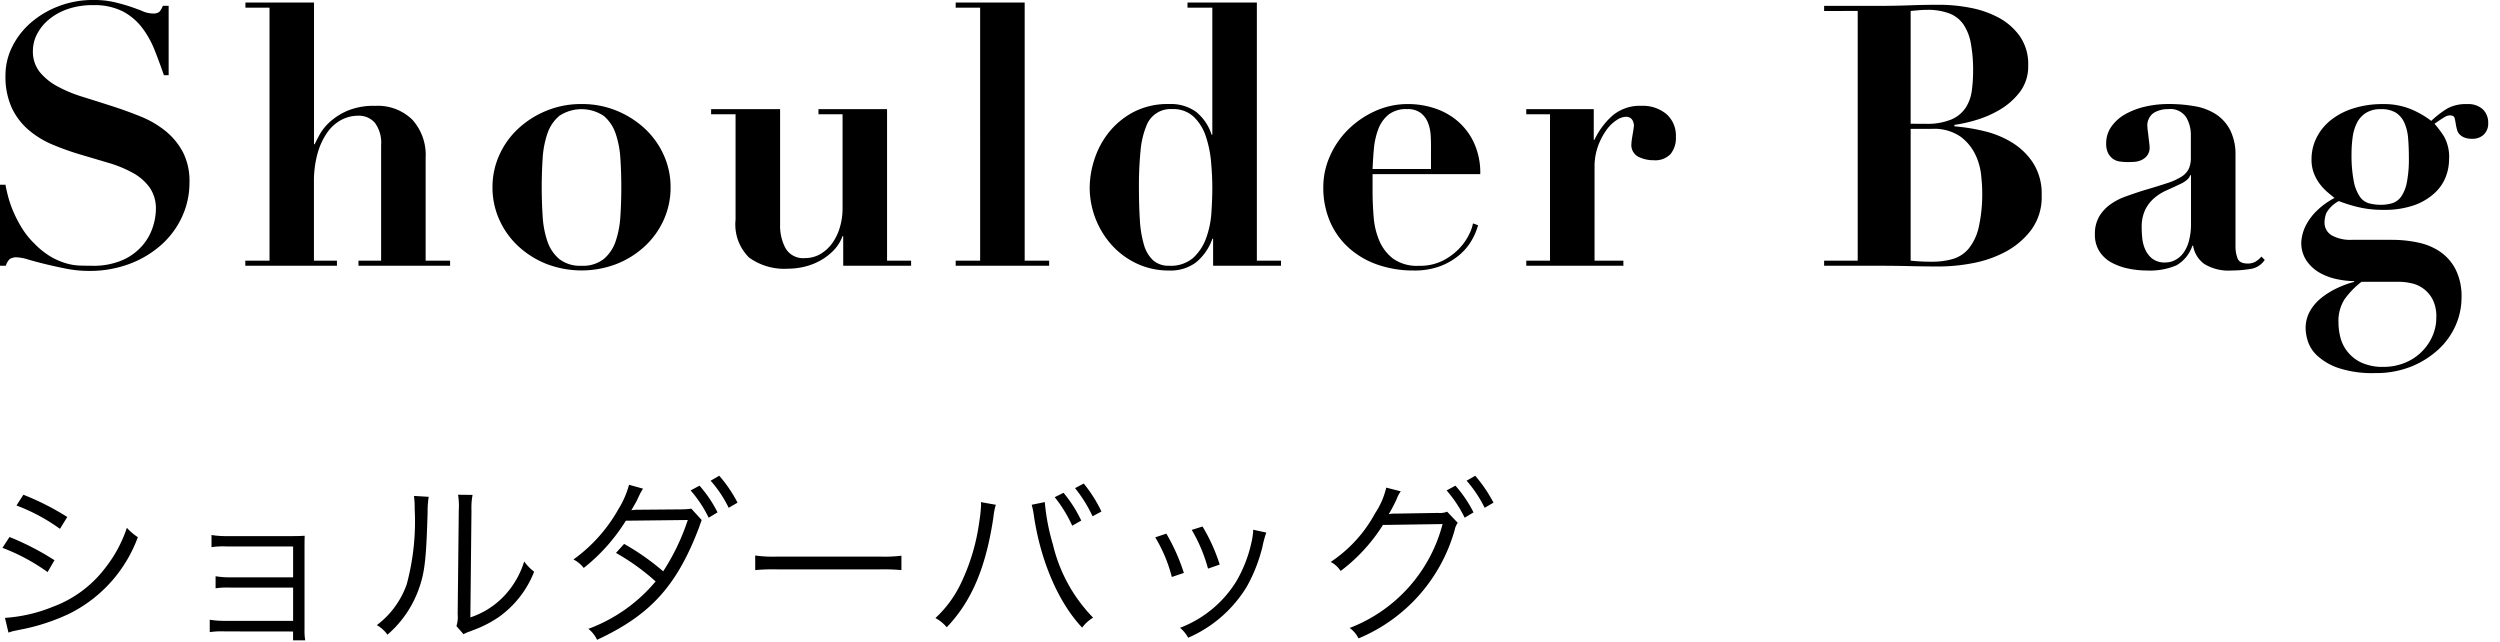 <svg xmlns="http://www.w3.org/2000/svg" width="226" height="58" viewBox="0 0 226 58">
  <g id="グループ_479" data-name="グループ 479" transform="translate(12043 7191)">
    <g id="グループ_397" data-name="グループ 397" transform="translate(2666.921 0.024)">
      <path id="パス_729" data-name="パス 729" d="M3.568,2.672A16.825,16.825,0,0,1,7.5,4.784L8.16,3.712A23.659,23.659,0,0,0,4.192,1.7ZM2.3,6.5a17.765,17.765,0,0,1,4.08,2.192l.624-1.072a24.407,24.407,0,0,0-4.064-2.1Zm.544,7.664a3.756,3.756,0,0,1,.624-.176c.32-.064.608-.128.864-.176a18.276,18.276,0,0,0,4.048-1.376,12.542,12.542,0,0,0,6.16-6.9,4.824,4.824,0,0,1-.992-.848,11.914,11.914,0,0,1-1.92,3.584,10.538,10.538,0,0,1-4.8,3.568,13.837,13.837,0,0,1-4.3.992Zm25.728-.1v.8h1.1a5.047,5.047,0,0,1-.064-.992V6.64c0-.56,0-.816.016-1.232-.288.016-.576.032-1.088.032H22.592a7.962,7.962,0,0,1-1.392-.1v1.1a7.238,7.238,0,0,1,1.392-.064h5.984V9.168H22.96a7.962,7.962,0,0,1-1.392-.1V10.16a7.044,7.044,0,0,1,1.376-.064h5.632V13.1H22.432a8.219,8.219,0,0,1-1.392-.1v1.12a7.144,7.144,0,0,1,1.392-.064ZM39.5,1.808a7.117,7.117,0,0,1,.064,1.136,21.828,21.828,0,0,1-.72,6.864,7.915,7.915,0,0,1-2.7,3.68,2.956,2.956,0,0,1,.96.864A9.781,9.781,0,0,0,39.872,10.4c.608-1.616.736-2.8.864-7.136a7.971,7.971,0,0,1,.1-1.376ZM43.488,1.7a6.42,6.42,0,0,1,.064,1.424l-.1,9.36a2.7,2.7,0,0,1-.112,1.088l.64.736a2.665,2.665,0,0,1,.368-.176c.224-.08.224-.08.512-.192a10.547,10.547,0,0,0,2.288-1.168,9.091,9.091,0,0,0,3.216-4.112,4.474,4.474,0,0,1-.9-.928,7.912,7.912,0,0,1-1.888,3.2,7.4,7.4,0,0,1-2.976,1.856l.1-9.664a6.2,6.2,0,0,1,.1-1.408ZM58.944.8A8.244,8.244,0,0,1,58,2.976a14.091,14.091,0,0,1-4.08,4.576,2.735,2.735,0,0,1,.928.768,16.553,16.553,0,0,0,3.808-4.272l5.6-.064a20.072,20.072,0,0,1-2.224,4.64A22.117,22.117,0,0,0,58.5,6.144l-.736.816a20.372,20.372,0,0,1,3.584,2.576,14.454,14.454,0,0,1-6.08,4.288,2.7,2.7,0,0,1,.784.992c4.816-2.24,7.2-4.848,9.216-10.144l.08-.24.08-.224a1.491,1.491,0,0,0,.08-.224L64.576,2.96a7.859,7.859,0,0,1-.976.064l-3.856.032a3.528,3.528,0,0,0-.592.048c.16-.272.336-.576.5-.88.176-.384.288-.608.32-.672a4.359,4.359,0,0,1,.24-.4Zm5.568.512a11.168,11.168,0,0,1,1.632,2.464l.8-.48A11.079,11.079,0,0,0,65.312.88ZM66.32.432A10.7,10.7,0,0,1,67.952,2.88l.8-.464A12.3,12.3,0,0,0,67.1-.016Zm4.032,8.08a17.479,17.479,0,0,1,1.984-.064h9.28a18.3,18.3,0,0,1,1.952.064v-1.3a12.619,12.619,0,0,1-1.936.08h-9.3a11.318,11.318,0,0,1-1.984-.1Zm20.4-6.144a1.768,1.768,0,0,1,.016.256,12.692,12.692,0,0,1-.16,1.5A18.529,18.529,0,0,1,88.96,9.68a10.285,10.285,0,0,1-2.32,3.168,3.5,3.5,0,0,1,1.024.832c2.256-2.352,3.552-5.424,4.224-9.984A5.809,5.809,0,0,1,92.1,2.608Zm4.592.24a6.955,6.955,0,0,1,.208,1.056c.624,4.1,2.224,7.792,4.352,10.048a3.46,3.46,0,0,1,.992-.9,14.121,14.121,0,0,1-3.632-6.608,19.335,19.335,0,0,1-.736-3.84Zm2.08-.688A12.069,12.069,0,0,1,99.008,4.5l.816-.464a11.854,11.854,0,0,0-1.6-2.512Zm1.84-.816a12.539,12.539,0,0,1,1.584,2.544l.8-.432a12.263,12.263,0,0,0-1.6-2.528Zm7.248,4.448a13.2,13.2,0,0,1,1.5,3.584l1.088-.368a17.57,17.57,0,0,0-1.584-3.552Zm3.3-.672a14.037,14.037,0,0,1,1.472,3.5l1.056-.368a16.045,16.045,0,0,0-1.552-3.44Zm5.552-.016v.16a6.725,6.725,0,0,1-.176,1.088,12.072,12.072,0,0,1-1.36,3.44,10.27,10.27,0,0,1-5.072,4.176,3.237,3.237,0,0,1,.736.9,11.6,11.6,0,0,0,5.3-4.624,14.405,14.405,0,0,0,1.408-3.584,9.442,9.442,0,0,1,.352-1.3Zm12.032-3.808a7.08,7.08,0,0,1-1.008,2.32,12.274,12.274,0,0,1-4.016,4.4,2.344,2.344,0,0,1,.9.816,15.49,15.49,0,0,0,3.824-4.16l5.392-.08a13.764,13.764,0,0,1-8.4,9.392,2.53,2.53,0,0,1,.8.944,15,15,0,0,0,8.7-9.824,1.536,1.536,0,0,1,.272-.624l-.96-1.008a1.763,1.763,0,0,1-.832.112l-3.872.064a2.284,2.284,0,0,0-.576.048,12.453,12.453,0,0,0,.736-1.408,2.774,2.774,0,0,1,.352-.656Zm5.456.256a11.168,11.168,0,0,1,1.632,2.464l.8-.48A11.079,11.079,0,0,0,133.648.88Zm1.808-.88a11.246,11.246,0,0,1,1.632,2.448l.8-.464A13.034,13.034,0,0,0,135.44-.016Z" transform="translate(-14712 -7148)"/>
      <path id="パス_728" data-name="パス 728" d="M2.079,24.674V32h.528a1.32,1.32,0,0,1,.363-.611,1.124,1.124,0,0,1,.66-.149,4.007,4.007,0,0,1,1.007.2q.676.2,1.551.413t1.881.413a10.49,10.49,0,0,0,2.03.2,10.232,10.232,0,0,0,3.713-.644,9.138,9.138,0,0,0,2.871-1.733,7.679,7.679,0,0,0,1.864-2.541,7.331,7.331,0,0,0,.66-3.069A5.739,5.739,0,0,0,18.6,21.7a6.253,6.253,0,0,0-1.6-1.914,8.931,8.931,0,0,0-2.26-1.3q-1.271-.512-2.607-.94t-2.607-.825a12.25,12.25,0,0,1-2.261-.941,5.291,5.291,0,0,1-1.6-1.3,2.956,2.956,0,0,1-.611-1.914,3.286,3.286,0,0,1,.363-1.485,4.239,4.239,0,0,1,1.056-1.32,5.392,5.392,0,0,1,1.7-.957,6.843,6.843,0,0,1,2.326-.363A5.664,5.664,0,0,1,13.167,9a5.29,5.29,0,0,1,1.749,1.469A8.478,8.478,0,0,1,16.055,12.5q.445,1.122.841,2.277h.429V8.5H16.8a1.765,1.765,0,0,1-.314.545.892.892,0,0,1-.61.149A2.309,2.309,0,0,1,15,9q-.479-.2-1.106-.412t-1.452-.413a8.256,8.256,0,0,0-1.914-.2,8.625,8.625,0,0,0-3.185.577,8.344,8.344,0,0,0-2.524,1.518,6.946,6.946,0,0,0-1.65,2.162,5.741,5.741,0,0,0-.594,2.541,6.774,6.774,0,0,0,.577,2.97,6.023,6.023,0,0,0,1.535,2,8.345,8.345,0,0,0,2.178,1.32,24.2,24.2,0,0,0,2.508.891q1.287.38,2.508.743a10.973,10.973,0,0,1,2.178.891,4.629,4.629,0,0,1,1.535,1.32,3.329,3.329,0,0,1,.578,2.013,5.408,5.408,0,0,1-.264,1.535A4.873,4.873,0,0,1,15,30.119a5.09,5.09,0,0,1-1.766,1.337A6.582,6.582,0,0,1,10.362,32q-.5,0-1.073-.017a5.035,5.035,0,0,1-1.221-.2,6.32,6.32,0,0,1-1.353-.577,6.85,6.85,0,0,1-1.469-1.155,7.2,7.2,0,0,1-1.171-1.435A11.193,11.193,0,0,1,3.283,27.1a9.938,9.938,0,0,1-.478-1.386q-.165-.644-.231-1.04Zm22.176,6.864V32h8.283v-.462H30.459V24.476a9.4,9.4,0,0,1,.33-2.64,6.214,6.214,0,0,1,.875-1.881,3.65,3.65,0,0,1,1.271-1.139,3.234,3.234,0,0,1,1.518-.379,1.911,1.911,0,0,1,1.518.643,3.043,3.043,0,0,1,.561,2.03V31.538H34.485V32h8.283v-.462H40.557V22.232a4.748,4.748,0,0,0-1.2-3.432,4.469,4.469,0,0,0-3.382-1.254,6.119,6.119,0,0,0-2.458.429,5.783,5.783,0,0,0-1.6,1.007,4.574,4.574,0,0,0-.94,1.155q-.313.578-.445.874h-.066V8.207h-6.2v.462h2.178V31.538ZM54.648,32a3.035,3.035,0,0,1-2.013-.611,3.588,3.588,0,0,1-1.072-1.6,8.554,8.554,0,0,1-.429-2.277q-.083-1.287-.083-2.607t.083-2.59a8.511,8.511,0,0,1,.429-2.26,3.588,3.588,0,0,1,1.072-1.6,3.624,3.624,0,0,1,4.026,0,3.588,3.588,0,0,1,1.072,1.6,8.511,8.511,0,0,1,.429,2.26q.083,1.271.083,2.59t-.083,2.607a8.554,8.554,0,0,1-.429,2.277,3.588,3.588,0,0,1-1.072,1.6A3.035,3.035,0,0,1,54.648,32Zm0-14.619a8.213,8.213,0,0,0-3.184.611,8.41,8.41,0,0,0-2.558,1.633,7.363,7.363,0,0,0-1.7,2.392A7.013,7.013,0,0,0,46.6,24.9a7.091,7.091,0,0,0,.61,2.921,7.363,7.363,0,0,0,1.7,2.392,8.165,8.165,0,0,0,2.558,1.617,8.833,8.833,0,0,0,6.369,0,8.165,8.165,0,0,0,2.557-1.617,7.363,7.363,0,0,0,1.7-2.392A7.091,7.091,0,0,0,62.7,24.9a7.013,7.013,0,0,0-.61-2.887,7.363,7.363,0,0,0-1.7-2.392,8.41,8.41,0,0,0-2.557-1.633A8.213,8.213,0,0,0,54.648,17.381Zm11.715.462v.462h2.211v9.537a4.2,4.2,0,0,0,1.221,3.416,5.425,5.425,0,0,0,3.531,1.007,6.373,6.373,0,0,0,1.485-.181,5.565,5.565,0,0,0,1.436-.561,5.234,5.234,0,0,0,1.2-.924,3.542,3.542,0,0,0,.792-1.271h.066V32h6.138v-.462H82.269V17.843h-6.2v.462h2.178v8.514A5.939,5.939,0,0,1,78,28.535a4.707,4.707,0,0,1-.693,1.436,3.474,3.474,0,0,1-1.072.973,2.716,2.716,0,0,1-1.386.363,1.837,1.837,0,0,1-1.749-.874,4.26,4.26,0,0,1-.5-2.128V17.843Zm22.11-9.636v.462h2.211V31.538H88.473V32h8.448v-.462H94.71V8.207Zm23.2,16.731q0,1.023-.083,2.26a8.212,8.212,0,0,1-.479,2.31,4.465,4.465,0,0,1-1.172,1.782,3.084,3.084,0,0,1-2.161.709,2.1,2.1,0,0,1-1.468-.5,3.075,3.075,0,0,1-.825-1.419,9.9,9.9,0,0,1-.363-2.228q-.083-1.3-.083-2.92a31.809,31.809,0,0,1,.148-3.349,7.59,7.59,0,0,1,.512-2.194,2.328,2.328,0,0,1,2.343-1.551,2.7,2.7,0,0,1,1.947.693,4.3,4.3,0,0,1,1.089,1.749,9.876,9.876,0,0,1,.479,2.31Q111.672,23.849,111.672,24.938Zm4.026,6.6V8.207h-6.27v.462h2.244V20.153h-.066a4.328,4.328,0,0,0-1.419-2.079,3.912,3.912,0,0,0-2.409-.693,6.7,6.7,0,0,0-3.267.743,7.125,7.125,0,0,0-2.228,1.864A7.666,7.666,0,0,0,101,22.43a8.319,8.319,0,0,0-.413,2.475,7.81,7.81,0,0,0,2,5.231,7.146,7.146,0,0,0,2.26,1.667,6.759,6.759,0,0,0,2.937.627,3.8,3.8,0,0,0,2.425-.743,4.816,4.816,0,0,0,1.469-2.128h.066V32h6.138v-.462Zm15.741-8.283h-5.28q.033-.858.116-1.8a6.766,6.766,0,0,1,.38-1.749,3.181,3.181,0,0,1,.907-1.337,2.569,2.569,0,0,1,1.733-.528,1.907,1.907,0,0,1,1.238.363,2.069,2.069,0,0,1,.643.891,3.644,3.644,0,0,1,.231,1.056q.033.528.033.891Zm-5.28.462h9.735a6.47,6.47,0,0,0-.594-2.887,5.834,5.834,0,0,0-1.518-1.963,6.147,6.147,0,0,0-2.079-1.122,7.668,7.668,0,0,0-2.31-.363,7.153,7.153,0,0,0-3.02.643,8.331,8.331,0,0,0-2.442,1.683A7.772,7.772,0,0,0,122.3,22.1a6.831,6.831,0,0,0-.594,2.772,7.725,7.725,0,0,0,.627,3.184,6.841,6.841,0,0,0,1.733,2.376,7.633,7.633,0,0,0,2.59,1.485,9.765,9.765,0,0,0,3.2.512,6.621,6.621,0,0,0,2.475-.413,5.916,5.916,0,0,0,1.716-1.023,5.044,5.044,0,0,0,1.089-1.32,5.806,5.806,0,0,0,.561-1.337l-.462-.165a3.577,3.577,0,0,1-.314.924,4.974,4.974,0,0,1-.858,1.271,5.523,5.523,0,0,1-1.485,1.138,4.6,4.6,0,0,1-2.227.5,3.745,3.745,0,0,1-2.31-.627,4,4,0,0,1-1.254-1.6,6.734,6.734,0,0,1-.528-2.178q-.1-1.2-.1-2.392Zm13.893-5.874v.462H142.2V31.538h-2.145V32h8.778v-.462h-2.607V23.09a5.406,5.406,0,0,1,.313-1.9,6.049,6.049,0,0,1,.743-1.436,3.424,3.424,0,0,1,.924-.908,1.654,1.654,0,0,1,.825-.313.719.719,0,0,1,.446.116.691.691,0,0,1,.214.264,1,1,0,0,1,.083.28l.016.132q0,.033-.033.264t-.082.512q-.05.28-.083.528a3.077,3.077,0,0,0-.033.347,1.187,1.187,0,0,0,.627,1.171,3.055,3.055,0,0,0,1.386.314A1.912,1.912,0,0,0,153.1,21.9a2.315,2.315,0,0,0,.479-1.551,2.583,2.583,0,0,0-.858-2.062,3.307,3.307,0,0,0-2.244-.743,3.816,3.816,0,0,0-2.657.907,6.793,6.793,0,0,0-1.6,2.161h-.066V17.843Zm34.749,1.32V8.966l.726-.066q.363-.033.726-.033a5.508,5.508,0,0,1,2.063.33,2.759,2.759,0,0,1,1.271,1.007,4.514,4.514,0,0,1,.66,1.716,13.52,13.52,0,0,1,.2,2.491,13.094,13.094,0,0,1-.116,1.749,3.765,3.765,0,0,1-.544,1.535,2.919,2.919,0,0,1-1.287,1.073,5.691,5.691,0,0,1-2.343.4Zm0,12.375V19.625h1.914a4.21,4.21,0,0,1,2.557.677,4.346,4.346,0,0,1,1.353,1.6,5.633,5.633,0,0,1,.544,1.864q.1.941.1,1.5a13.667,13.667,0,0,1-.314,3.25,4.712,4.712,0,0,1-.907,1.931,2.961,2.961,0,0,1-1.436.941,6.722,6.722,0,0,1-1.9.247A17.372,17.372,0,0,1,174.8,31.538ZM170.016,8.966V31.538H166.98V32h4.983q1.386,0,2.755.033t2.756.033a16.451,16.451,0,0,0,2.838-.281,10.4,10.4,0,0,0,2.986-1.007,7.116,7.116,0,0,0,2.376-1.98,5.012,5.012,0,0,0,.973-3.168,5.183,5.183,0,0,0-.759-2.9,6.07,6.07,0,0,0-1.914-1.865,8.644,8.644,0,0,0-2.541-1.039,17.269,17.269,0,0,0-2.673-.429v-.132a12.9,12.9,0,0,0,1.93-.429,9.427,9.427,0,0,0,2.195-.957,6.261,6.261,0,0,0,1.8-1.6,3.829,3.829,0,0,0,.743-2.393,4.408,4.408,0,0,0-.759-2.64,5.591,5.591,0,0,0-1.93-1.683,8.9,8.9,0,0,0-2.59-.891,14.807,14.807,0,0,0-2.706-.264q-1.386,0-2.739.049t-2.739.05H166.98v.462Zm30.129,14.85v4.356a5.872,5.872,0,0,1-.2,1.633,3.143,3.143,0,0,1-.528,1.089,2.143,2.143,0,0,1-.743.61,1.925,1.925,0,0,1-.841.2,1.841,1.841,0,0,1-1.188-.346,2.186,2.186,0,0,1-.643-.842,3.343,3.343,0,0,1-.264-1.023q-.05-.528-.049-.924A3.618,3.618,0,0,1,196,26.951a3.376,3.376,0,0,1,.808-1.056,4.518,4.518,0,0,1,1.122-.709q.627-.281,1.254-.578a2.6,2.6,0,0,0,.643-.413.981.981,0,0,0,.248-.379Zm6.666,7.656-.3-.3a2.3,2.3,0,0,1-.545.462,1.382,1.382,0,0,1-.709.165q-.726,0-.908-.479a3.106,3.106,0,0,1-.182-1.105V22.034a4.889,4.889,0,0,0-.479-2.293,3.786,3.786,0,0,0-1.287-1.436,5.107,5.107,0,0,0-1.914-.726,13.382,13.382,0,0,0-2.359-.2,9.34,9.34,0,0,0-2.1.231,6.709,6.709,0,0,0-1.8.677,3.819,3.819,0,0,0-1.271,1.122,2.592,2.592,0,0,0-.479,1.535,1.854,1.854,0,0,0,.182.891,1.458,1.458,0,0,0,.445.511,1.414,1.414,0,0,0,.611.231,4.782,4.782,0,0,0,.676.049q.231,0,.577-.016a1.923,1.923,0,0,0,.66-.148,1.408,1.408,0,0,0,.544-.413,1.186,1.186,0,0,0,.231-.775,3.513,3.513,0,0,0-.033-.363q-.033-.264-.066-.561t-.066-.545a3.077,3.077,0,0,1-.033-.347,1.372,1.372,0,0,1,.561-1.271,2.461,2.461,0,0,1,1.32-.346,1.719,1.719,0,0,1,1.617.726,3.119,3.119,0,0,1,.429,1.617V22.2a2.47,2.47,0,0,1-.182,1.023,1.768,1.768,0,0,1-.643.709,5.426,5.426,0,0,1-1.3.594q-.841.281-2.194.677-.825.264-1.6.545a5.521,5.521,0,0,0-1.386.726,3.6,3.6,0,0,0-.99,1.089,3.106,3.106,0,0,0-.38,1.6,2.762,2.762,0,0,0,.429,1.567,3,3,0,0,0,1.122,1.007,5.633,5.633,0,0,0,1.518.528,8.233,8.233,0,0,0,1.617.165,6.14,6.14,0,0,0,2.673-.462,3.194,3.194,0,0,0,1.452-1.782h.066a2.546,2.546,0,0,0,1.007,1.65,4.222,4.222,0,0,0,2.492.594,10.982,10.982,0,0,0,1.633-.132A1.863,1.863,0,0,0,206.811,31.472Zm6.666,5.676a3.666,3.666,0,0,1,.545-2.112,7.6,7.6,0,0,1,1.535-1.584h3.432a5.052,5.052,0,0,1,1.089.132,2.825,2.825,0,0,1,1.914,1.469,3.361,3.361,0,0,1,.33,1.6,4.139,4.139,0,0,1-.4,1.815,4.58,4.58,0,0,1-2.541,2.343,5.012,5.012,0,0,1-1.815.33,4.579,4.579,0,0,1-2.046-.4,3.452,3.452,0,0,1-1.881-2.31A5.579,5.579,0,0,1,213.477,37.148ZM217.3,26.489a4.084,4.084,0,0,1-1.056-.132,1.514,1.514,0,0,1-.841-.611,3.761,3.761,0,0,1-.545-1.4,12.3,12.3,0,0,1-.2-2.475,10.981,10.981,0,0,1,.1-1.485,4.1,4.1,0,0,1,.38-1.287,2.3,2.3,0,0,1,.809-.908,2.422,2.422,0,0,1,1.353-.346,2.483,2.483,0,0,1,1.386.33,2.108,2.108,0,0,1,.759.924,4.308,4.308,0,0,1,.33,1.4q.066.808.066,1.765a10.761,10.761,0,0,1-.182,2.194,3.367,3.367,0,0,1-.511,1.287,1.585,1.585,0,0,1-.792.594A3.449,3.449,0,0,1,217.3,26.489Zm.99,3.168h-3.63a3.451,3.451,0,0,1-1.782-.4,1.325,1.325,0,0,1-.66-1.221,2.352,2.352,0,0,1,.165-.809,2.806,2.806,0,0,1,1.122-1.073,14.193,14.193,0,0,0,1.683.528,9.411,9.411,0,0,0,2.343.264,8.092,8.092,0,0,0,2.772-.413,5.374,5.374,0,0,0,1.831-1.073A3.956,3.956,0,0,0,223.162,24a4.486,4.486,0,0,0,.314-1.633,3.794,3.794,0,0,0-.462-2.062,8.691,8.691,0,0,0-.858-1.139q.66-.462.924-.611a.975.975,0,0,1,.462-.149q.363,0,.429.231a5.617,5.617,0,0,1,.132.693q.033.132.083.347a.961.961,0,0,0,.2.4,1.206,1.206,0,0,0,.429.313,1.76,1.76,0,0,0,.742.132,1.462,1.462,0,0,0,1.056-.379,1.372,1.372,0,0,0,.4-1.04,1.675,1.675,0,0,0-.479-1.237,1.95,1.95,0,0,0-1.436-.479,3.5,3.5,0,0,0-1.749.379,8.664,8.664,0,0,0-1.485,1.138,8.263,8.263,0,0,0-1.831-1.056,6.438,6.438,0,0,0-2.557-.462,8.581,8.581,0,0,0-2.69.4,6.236,6.236,0,0,0-2.029,1.072,4.733,4.733,0,0,0-1.27,1.584,4.323,4.323,0,0,0-.446,1.931,3.454,3.454,0,0,0,.215,1.27,3.985,3.985,0,0,0,.528.957,4.759,4.759,0,0,0,.676.726q.363.313.66.544a6.892,6.892,0,0,0-1.633,1.188,5.153,5.153,0,0,0-.908,1.2,3.881,3.881,0,0,0-.38,1.007,3.762,3.762,0,0,0-.083.594,2.877,2.877,0,0,0,.495,1.716,3.612,3.612,0,0,0,1.221,1.089,5.436,5.436,0,0,0,1.568.561,7.9,7.9,0,0,0,1.5.165v.066a8.954,8.954,0,0,0-1.535.561,7.123,7.123,0,0,0-1.419.875,4.175,4.175,0,0,0-1.039,1.2,3.135,3.135,0,0,0-.4,1.584,4.19,4.19,0,0,0,.2,1.139,3.093,3.093,0,0,0,.858,1.32,5.4,5.4,0,0,0,1.9,1.105,9.717,9.717,0,0,0,3.316.462,8.527,8.527,0,0,0,3.284-.594,8.075,8.075,0,0,0,2.458-1.551,6.494,6.494,0,0,0,1.551-2.178,6.26,6.26,0,0,0,.528-2.508,5.4,5.4,0,0,0-.528-2.524,4.377,4.377,0,0,0-1.386-1.6,5.53,5.53,0,0,0-2-.842A11.237,11.237,0,0,0,218.295,29.657Z" transform="translate(-14712 -7199)"/>
    </g>
    <rect id="長方形_655" data-name="長方形 655" width="226" height="58" transform="translate(-12043 -7191)" fill="none"/>
  </g>
</svg>
